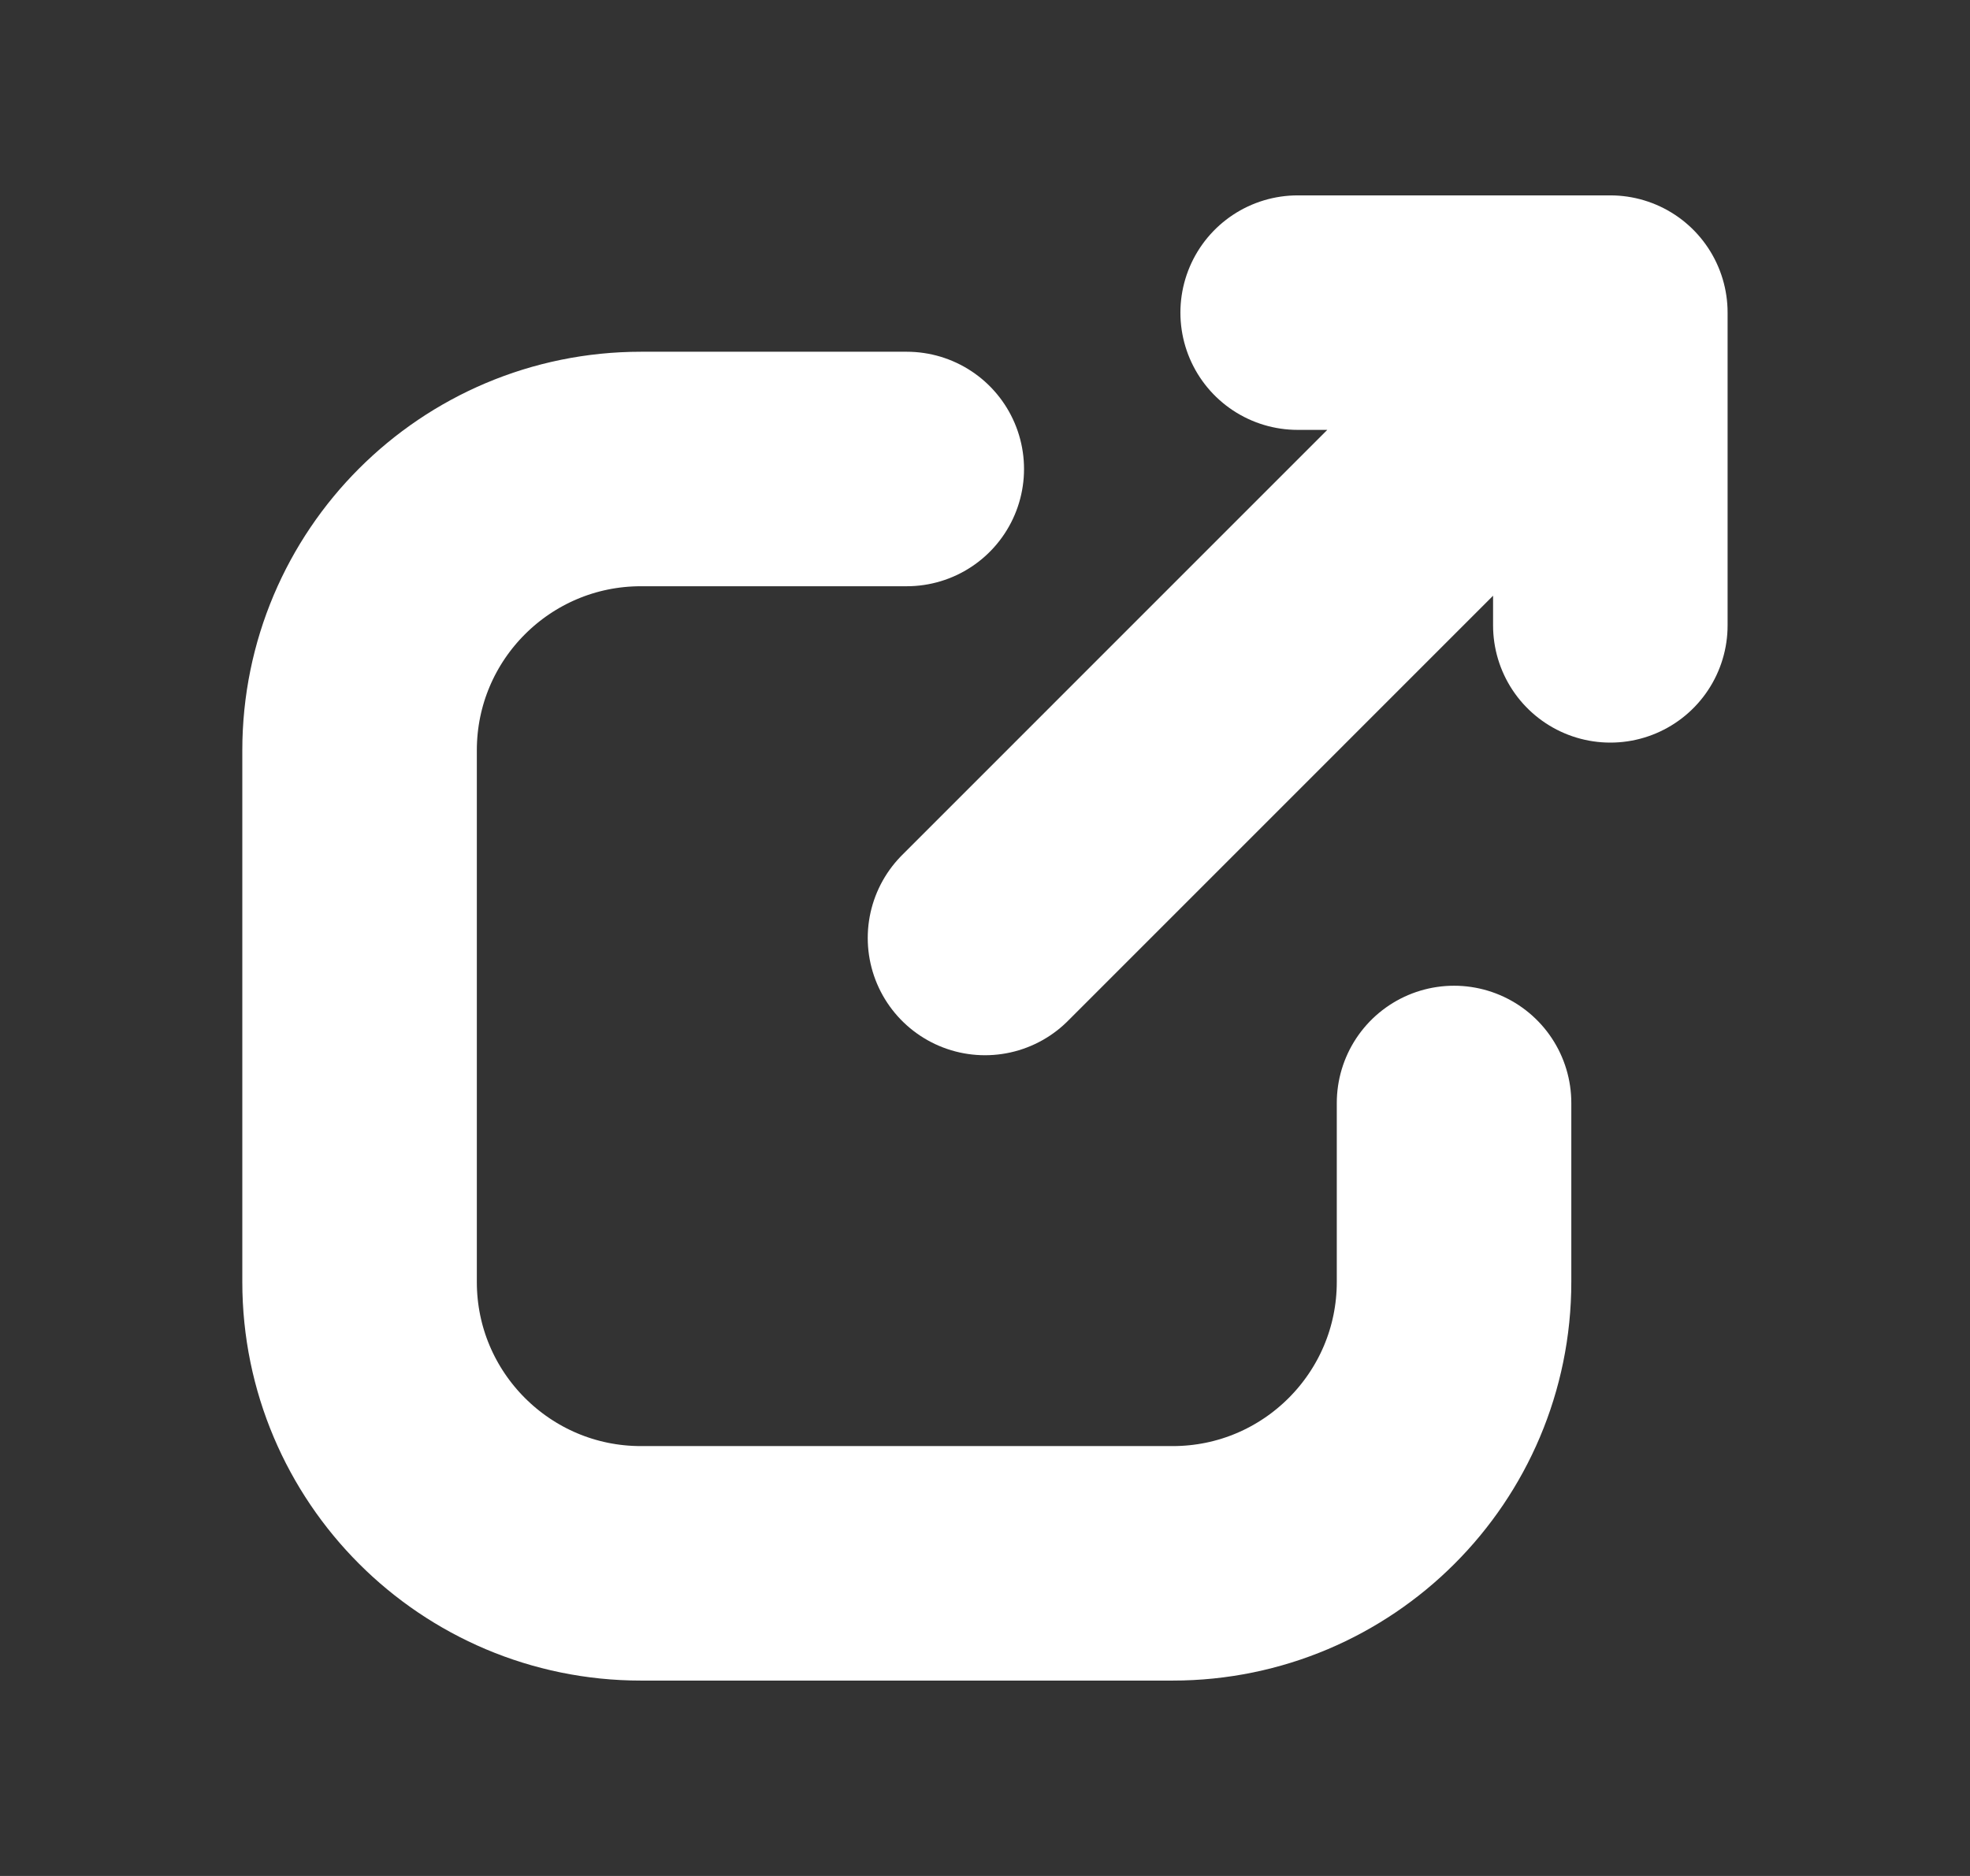 <svg width="21" height="20" viewBox="0 0 21 20" fill="none" xmlns="http://www.w3.org/2000/svg">
<rect x="0" y="0" width="21" height="20" fill="#333333" stroke="none"/>
<path d="M15.5 11.759V13.667C15.5 15.323 14.157 16.667 12.5 16.667H6.833C5.176 16.667 3.833 15.323 3.833 13.667V8C3.833 6.343 5.176 5 6.833 5H9.666" stroke="white" stroke-width="2.5" stroke-linecap="round"/>
<path d="M10.5 10L17.166 3.333M17.166 3.333H13.833M17.166 3.333V6.667" stroke="white" stroke-width="2.5" stroke-linecap="round" stroke-linejoin="round"/>
</svg>
